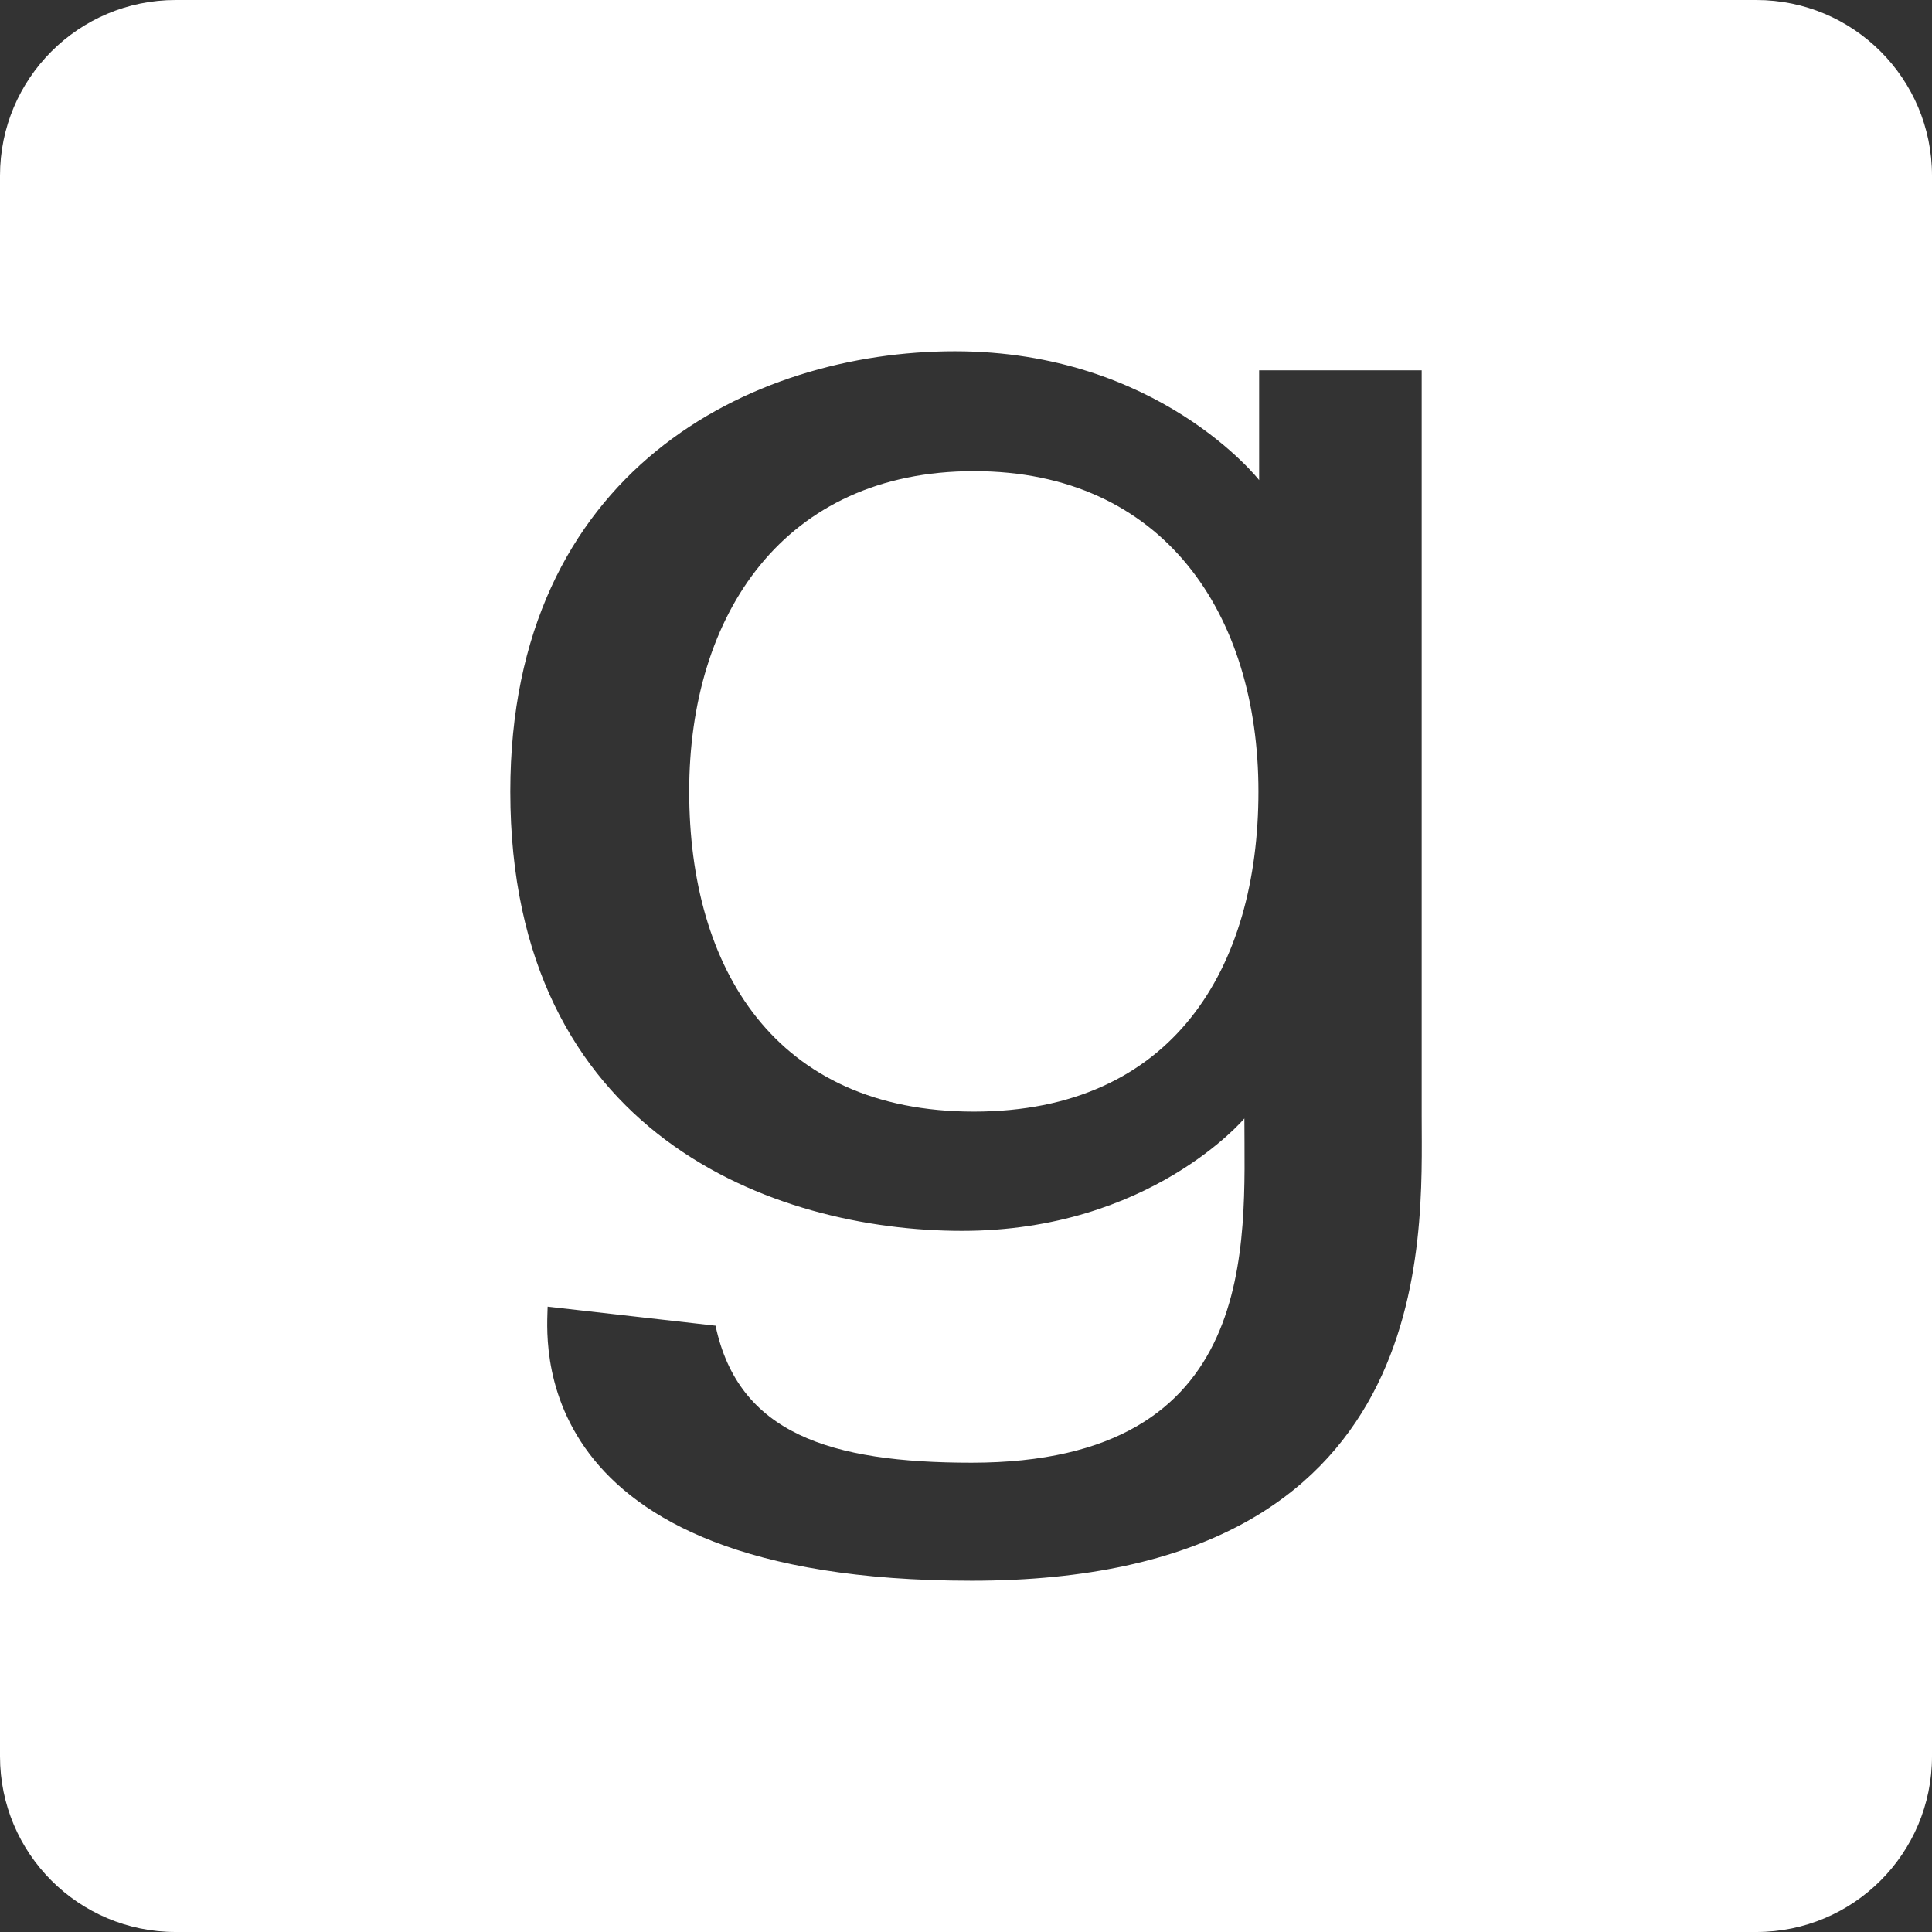 <?xml version="1.0" encoding="UTF-8" standalone="no"?><svg xmlns="http://www.w3.org/2000/svg" xmlns:xlink="http://www.w3.org/1999/xlink" fill="#ffffff" height="22" preserveAspectRatio="xMidYMid meet" version="1" viewBox="4.0 4.0 22.0 22.0" width="22" zoomAndPan="magnify"><rect x="4.0" y="4.0" width="22.0" height="22.0" fill="#333333" stroke="none"/><g id="change1_1"><path d="M 6 4 C 4.895 4 4 4.895 4 6 L 4 24 C 4 25.105 4.895 26 6 26 L 24 26 C 25.105 26 26 25.105 26 24 L 26 6 C 26 4.895 25.105 4 24 4 L 6 4 z M 14.873 8 C 17.192 8 18.338 9.467 18.338 9.467 L 18.338 8.217 L 20.189 8.217 L 20.189 16.715 C 20.189 18.098 20.403 22 15.064 22 C 9.892 22 10.236 19.181 10.236 18.879 L 12.148 19.096 C 12.408 20.323 13.452 20.656 15.064 20.656 C 18.365 20.656 18.17 18.15 18.17 16.736 C 18.17 16.736 17.096 18.016 14.955 18.016 C 12.814 18.016 9.811 16.923 9.811 13.014 C 9.811 9.358 12.554 8 14.873 8 z M 15.09 9.365 C 12.926 9.365 11.848 10.998 11.848 13.012 C 11.848 15.026 12.825 16.658 15.09 16.658 C 17.355 16.658 18.33 15.026 18.33 13.012 C 18.33 10.998 17.254 9.365 15.09 9.365 z" fill="inherit"/></g></svg>